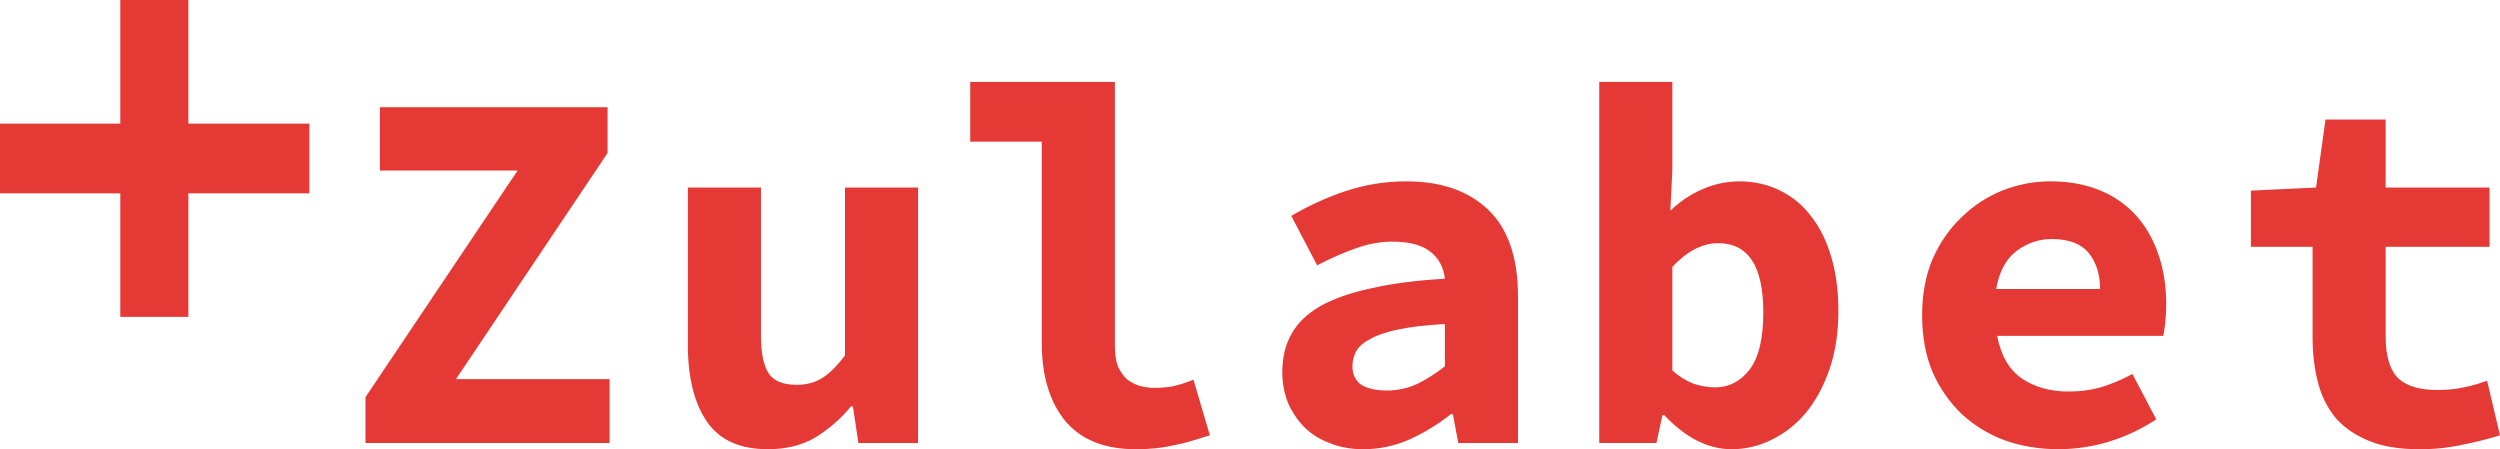 <?xml version="1.0" encoding="UTF-8" standalone="no"?>
<!DOCTYPE svg PUBLIC "-//W3C//DTD SVG 1.1//EN" "http://www.w3.org/Graphics/SVG/1.1/DTD/svg11.dtd">
<svg width="100%" height="100%" viewBox="0 0 128 23" version="1.1" xmlns="http://www.w3.org/2000/svg" xmlns:xlink="http://www.w3.org/1999/xlink" xml:space="preserve" xmlns:serif="http://www.serif.com/" style="fill-rule:evenodd;clip-rule:evenodd;stroke-linejoin:round;stroke-miterlimit:2;">
    <path d="M18.712,20.336L26.502,8.731L19.45,8.731L19.45,5.487L31.108,5.487L31.108,7.835L23.344,19.413L31.21,19.413L31.21,22.683L18.712,22.683L18.712,20.336ZM47.006,22.683L43.95,22.683L43.67,20.811L43.568,20.811C43.044,21.448 42.416,21.992 41.71,22.42C41.031,22.807 40.234,23 39.317,23C37.875,23 36.831,22.525 36.187,21.576C35.541,20.626 35.219,19.326 35.219,17.672L35.219,9.602L38.961,9.602L38.961,17.172C38.961,18.05 39.088,18.692 39.343,19.097C39.597,19.501 40.081,19.703 40.793,19.703C41.269,19.703 41.685,19.598 42.041,19.387C42.414,19.176 42.821,18.78 43.263,18.2L43.263,9.602L47.005,9.602L47.005,22.683L47.006,22.683ZM49.675,4.195L57.082,4.195L57.082,17.725C57.082,18.129 57.133,18.472 57.235,18.754C57.354,19.017 57.507,19.237 57.693,19.414C57.897,19.571 58.117,19.686 58.355,19.756C58.61,19.826 58.865,19.861 59.119,19.861C59.407,19.861 59.713,19.835 60.035,19.782C60.401,19.698 60.759,19.583 61.105,19.439L61.945,22.288L61.002,22.578C60.718,22.665 60.429,22.735 60.137,22.789C59.848,22.859 59.543,22.912 59.221,22.947C58.866,22.984 58.508,23.002 58.151,23C56.556,23 55.351,22.517 54.537,21.55C53.739,20.565 53.34,19.237 53.34,17.567L53.34,7.254L49.675,7.254L49.675,4.195ZM65.655,19.044C65.655,18.305 65.808,17.664 66.113,17.119C66.419,16.556 66.903,16.081 67.564,15.694C68.243,15.307 69.108,15 70.161,14.771C71.213,14.525 72.485,14.358 73.979,14.271C73.911,13.672 73.656,13.206 73.215,12.872C72.791,12.538 72.145,12.372 71.281,12.372C70.67,12.372 70.051,12.485 69.422,12.714C68.812,12.924 68.15,13.215 67.437,13.584L66.113,11.052C66.979,10.542 67.903,10.121 68.888,9.786C69.897,9.451 70.954,9.282 72.018,9.286C73.784,9.286 75.175,9.769 76.193,10.736C77.211,11.703 77.721,13.189 77.721,15.193L77.721,22.683L74.666,22.683L74.386,21.206L74.284,21.206C73.639,21.716 72.935,22.147 72.171,22.499C71.426,22.829 70.619,23 69.804,23C69.159,23 68.582,22.895 68.074,22.683C67.588,22.505 67.146,22.227 66.775,21.866C66.42,21.499 66.135,21.07 65.935,20.6C65.744,20.104 65.649,19.576 65.655,19.044ZM69.245,18.754C69.245,19.176 69.397,19.492 69.702,19.704C70.025,19.897 70.457,19.994 71.001,19.994C71.546,19.997 72.085,19.879 72.579,19.65C73.076,19.401 73.545,19.101 73.979,18.754L73.979,16.59C73.045,16.643 72.273,16.73 71.662,16.854C71.052,16.977 70.568,17.135 70.212,17.328C69.855,17.504 69.6,17.715 69.448,17.961C69.312,18.208 69.244,18.471 69.244,18.753L69.245,18.754ZM81.882,4.195L85.624,4.195L85.624,8.731L85.522,10.789C86.002,10.322 86.562,9.947 87.176,9.681C87.763,9.426 88.394,9.291 89.034,9.285C89.815,9.285 90.519,9.444 91.147,9.76C91.792,10.076 92.327,10.525 92.751,11.105C93.192,11.668 93.531,12.362 93.769,13.189C94.007,13.998 94.125,14.903 94.125,15.905C94.125,17.031 93.973,18.033 93.667,18.912C93.362,19.792 92.954,20.538 92.445,21.154C91.963,21.73 91.365,22.198 90.689,22.525C90.056,22.839 89.359,23.001 88.653,23C88.059,23 87.465,22.85 86.871,22.552C86.294,22.252 85.742,21.822 85.216,21.259L85.114,21.259L84.809,22.683L81.882,22.683L81.882,4.195ZM85.624,18.965C85.944,19.258 86.314,19.491 86.718,19.65C87.108,19.773 87.473,19.835 87.813,19.835C88.508,19.835 89.093,19.536 89.569,18.938C90.044,18.323 90.282,17.338 90.282,15.984C90.282,13.628 89.51,12.45 87.965,12.45C87.168,12.45 86.387,12.855 85.624,13.663L85.624,18.965ZM98.412,16.143C98.412,15.07 98.59,14.112 98.946,13.268C99.32,12.424 99.812,11.712 100.423,11.132C101.021,10.542 101.731,10.075 102.51,9.76C103.295,9.446 104.133,9.284 104.979,9.285C105.946,9.285 106.803,9.444 107.55,9.76C108.262,10.052 108.898,10.503 109.408,11.079C109.9,11.641 110.274,12.309 110.528,13.083C110.783,13.839 110.91,14.666 110.91,15.563C110.91,15.914 110.893,16.239 110.859,16.538C110.835,16.759 110.8,16.98 110.757,17.198L102.255,17.198C102.442,18.2 102.866,18.93 103.528,19.387C104.19,19.827 104.987,20.047 105.921,20.047C106.498,20.047 107.041,19.976 107.55,19.835C108.114,19.661 108.66,19.431 109.179,19.149L110.401,21.47C109.66,21.958 108.855,22.34 108.008,22.604C107.167,22.862 106.292,22.995 105.412,23C104.427,23 103.511,22.85 102.663,22.552C101.843,22.253 101.091,21.796 100.448,21.206C99.809,20.592 99.298,19.857 98.946,19.044C98.59,18.2 98.412,17.233 98.412,16.143ZM107.524,14.797C107.524,14.041 107.329,13.427 106.939,12.951C106.549,12.477 105.921,12.239 105.055,12.239C104.39,12.234 103.743,12.458 103.223,12.872C102.697,13.277 102.357,13.918 102.204,14.797L107.524,14.797ZM118.404,12.635L115.247,12.635L115.247,9.76L118.582,9.602L119.065,6.12L122.145,6.12L122.145,9.602L127.465,9.602L127.465,12.635L122.145,12.635L122.145,17.224C122.145,18.226 122.358,18.938 122.782,19.36C123.206,19.765 123.876,19.967 124.793,19.967C125.285,19.967 125.735,19.923 126.142,19.835C126.549,19.752 126.949,19.637 127.338,19.492L128,22.288C127.381,22.479 126.752,22.638 126.116,22.763C125.372,22.926 124.612,23.006 123.851,23C122.85,23 122.001,22.86 121.305,22.578C120.61,22.297 120.041,21.91 119.6,21.418C119.165,20.886 118.852,20.265 118.684,19.598C118.497,18.894 118.404,18.112 118.404,17.25L118.404,12.635ZM9.645,0L6.16,0L6.16,6.327L0,6.327L0,9.897L6.16,9.898L6.16,16.225L9.645,16.225L9.645,9.898L15.837,9.898L15.837,6.328L9.645,6.328L9.645,0Z" style="fill:rgb(229,57,53);fill-rule:nonzero;"/>
</svg>
